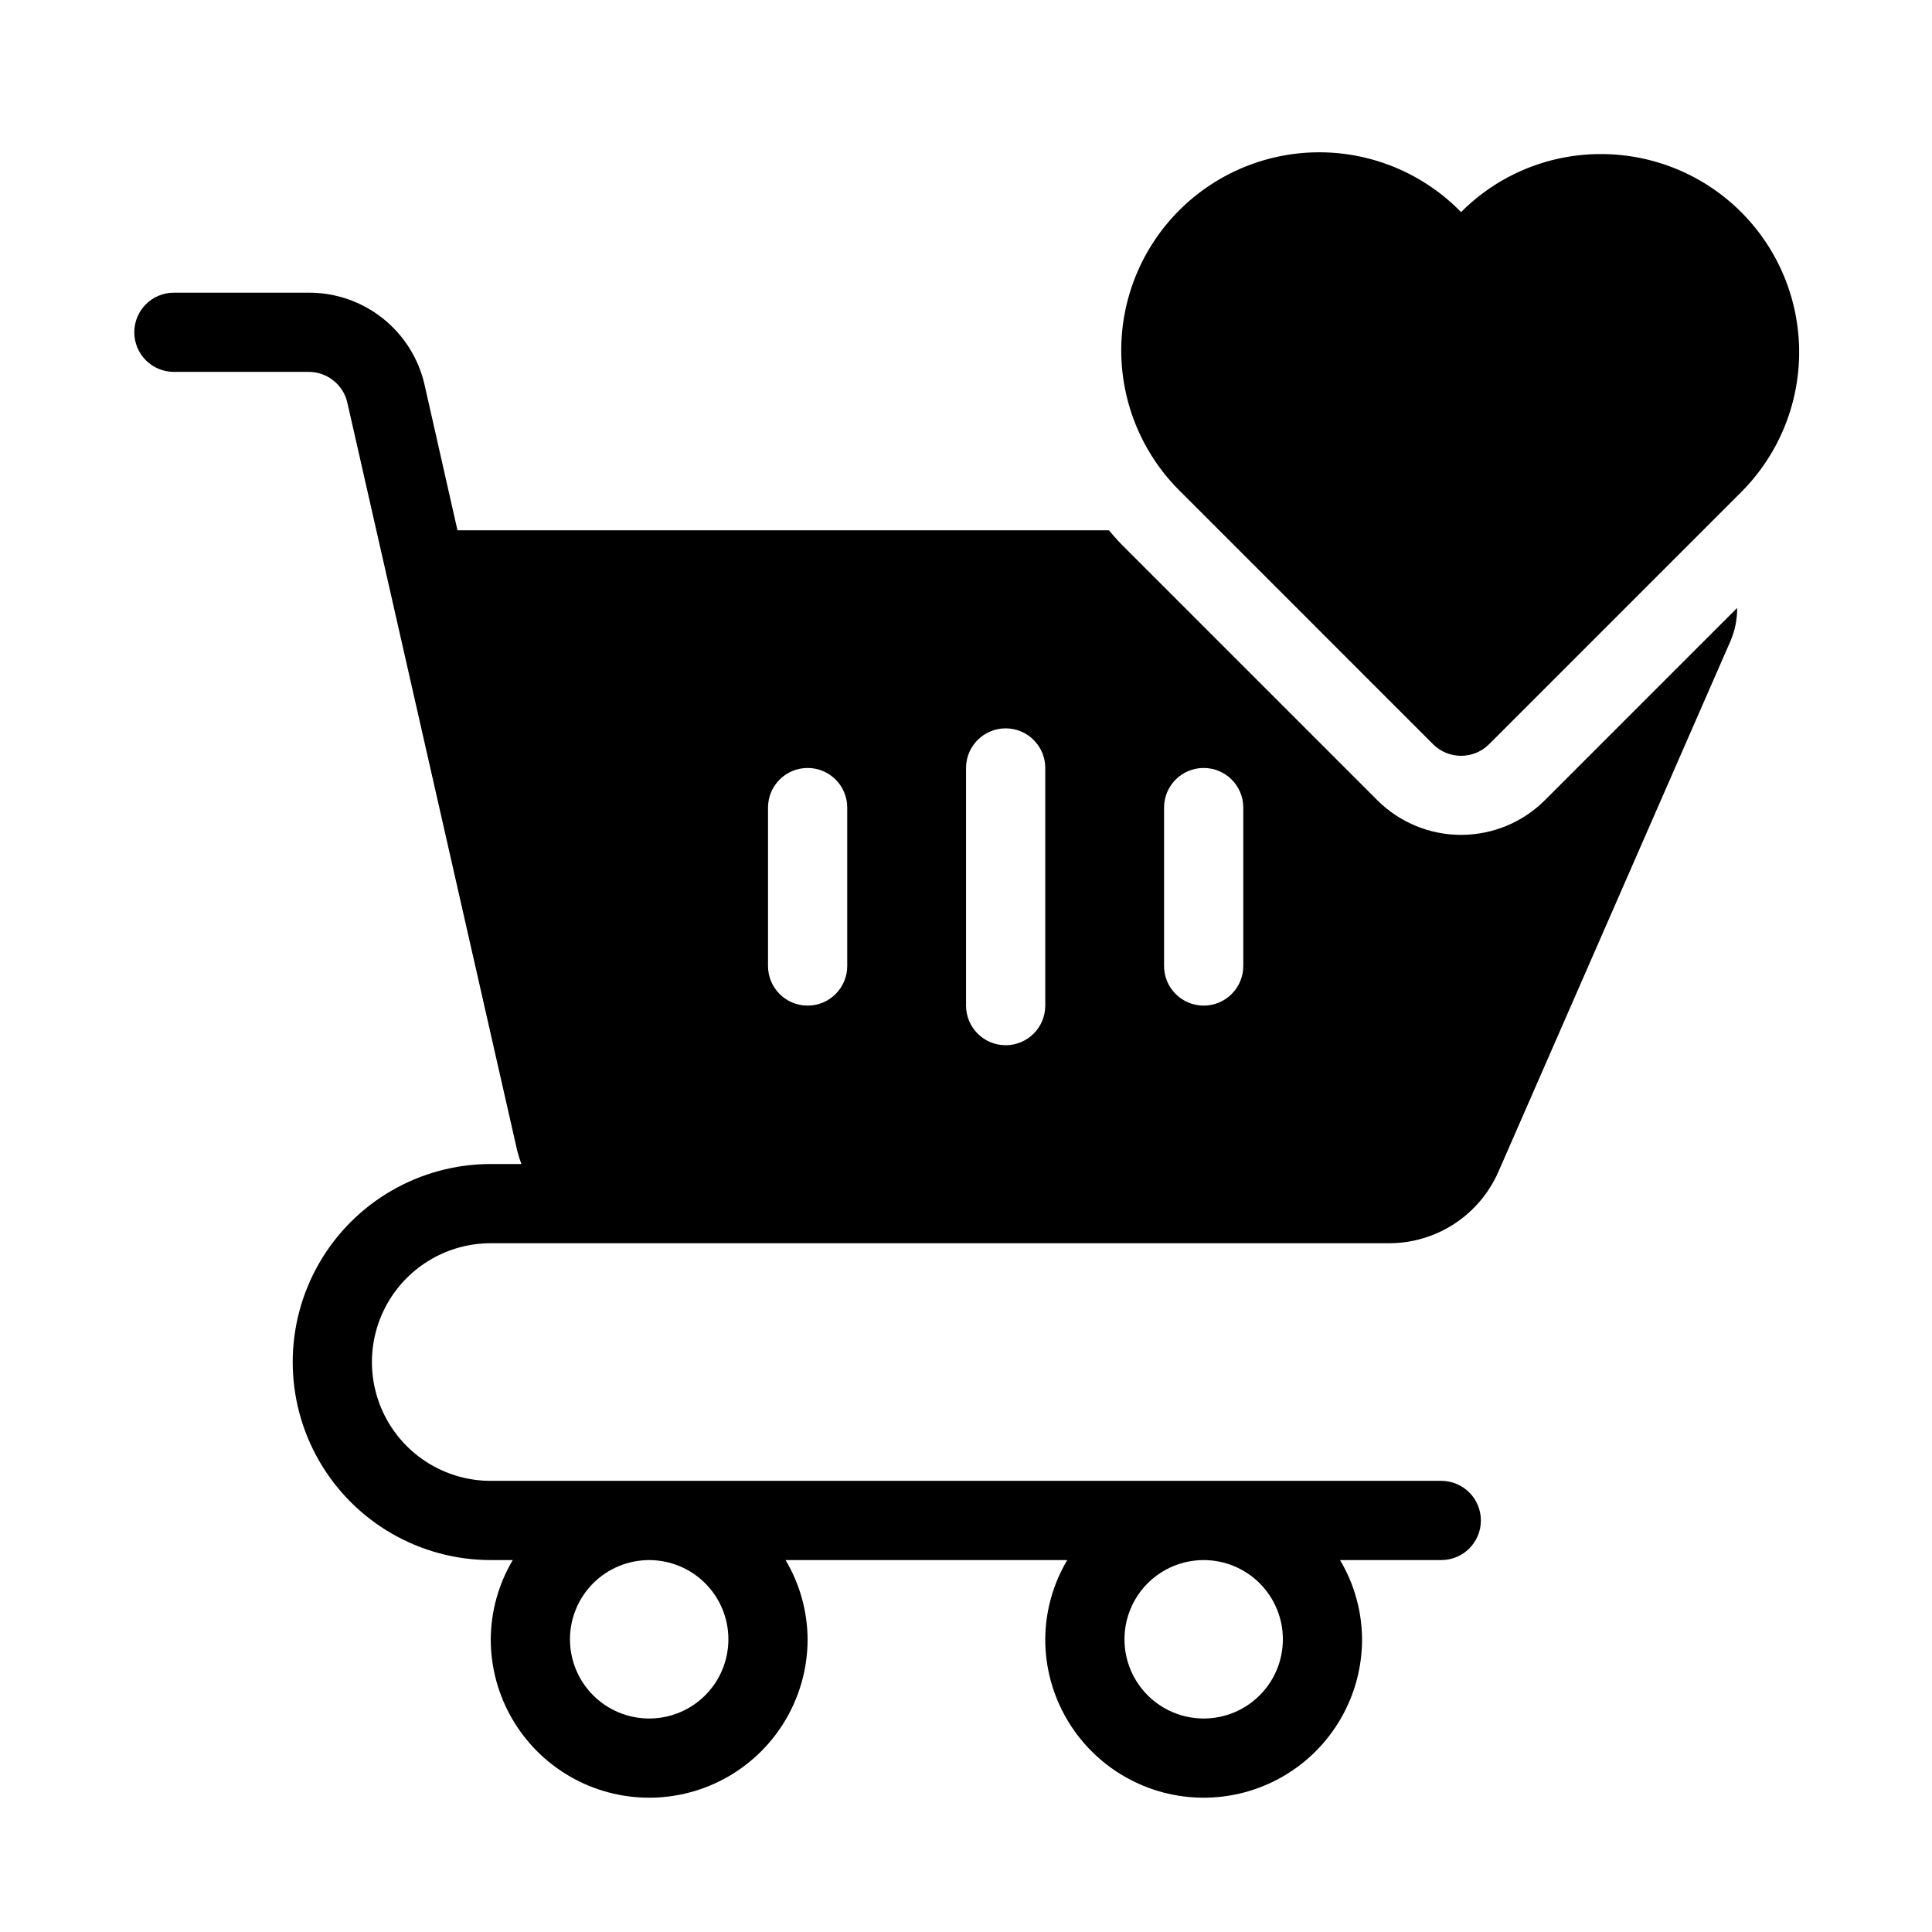 <?xml version="1.0" encoding="UTF-8"?>
<!-- Uploaded to: ICON Repo, www.svgrepo.com, Generator: ICON Repo Mixer Tools -->
<svg fill="#000000" width="800px" height="800px" version="1.1" viewBox="144 144 512 512" xmlns="http://www.w3.org/2000/svg">
 <g>
  <path d="m604.36 305.11-50.906 50.906c-5.894 5.914-13.902 9.234-22.25 9.234-8.352 0-16.355-3.32-22.25-9.234l-66.754-66.754h-0.004c-1.52-1.496-2.953-3.07-4.301-4.723h-172.66l-8.711-38.52c-1.574-6.973-5.481-13.195-11.074-17.641-5.594-4.449-12.535-6.856-19.68-6.816h-35.688c-5.797 0-10.496 4.699-10.496 10.496s4.699 10.496 10.496 10.496h35.688c4.922-0.023 9.203 3.383 10.285 8.188l45.027 198.27c0.301 1.176 0.668 2.332 1.102 3.465h-8.133c-18.75 0-36.074 10-45.449 26.238s-9.375 36.242 0 52.48 26.699 26.238 45.449 26.238h5.836c-3.777 6.356-5.793 13.602-5.836 20.992 0 15 8 28.859 20.992 36.359 12.988 7.5 28.992 7.5 41.984 0 12.988-7.5 20.992-21.359 20.992-36.359-0.043-7.391-2.059-14.637-5.836-20.992h74.648c-3.781 6.356-5.793 13.602-5.836 20.992 0 15 8 28.859 20.992 36.359 12.988 7.5 28.992 7.5 41.98 0 12.992-7.5 20.992-21.359 20.992-36.359-0.043-7.391-2.055-14.637-5.836-20.992h26.828c5.797 0 10.496-4.699 10.496-10.496s-4.699-10.496-10.496-10.496h-251.9c-11.25 0-21.645-6-27.27-15.742s-5.625-21.746 0-31.488c5.625-9.742 16.02-15.742 27.27-15.742h238.15c6.125-0.016 12.113-1.809 17.238-5.164 5.125-3.356 9.164-8.125 11.629-13.73l61.504-140.65c1.207-2.781 1.812-5.785 1.785-8.816zm-267.33 273.32c0 5.57-2.211 10.91-6.148 14.844-3.938 3.938-9.277 6.148-14.844 6.148-5.57 0-10.906-2.211-14.844-6.148-3.938-3.934-6.148-9.273-6.148-14.844 0-5.566 2.211-10.906 6.148-14.844 3.938-3.934 9.273-6.148 14.844-6.148 5.566 0 10.906 2.215 14.844 6.148 3.938 3.938 6.148 9.277 6.148 14.844zm146.95 0h-0.004c0 5.57-2.211 10.91-6.148 14.844-3.934 3.938-9.273 6.148-14.84 6.148-5.57 0-10.91-2.211-14.844-6.148-3.938-3.934-6.148-9.273-6.148-14.844 0-5.566 2.211-10.906 6.148-14.844 3.934-3.934 9.273-6.148 14.844-6.148 5.566 0 10.906 2.215 14.84 6.148 3.938 3.938 6.148 9.277 6.148 14.844zm-83.969-230.91c0-5.797 4.699-10.496 10.496-10.496s10.496 4.699 10.496 10.496v62.977c0 5.797-4.699 10.496-10.496 10.496s-10.496-4.699-10.496-10.496zm-52.48 10.496c0-5.797 4.699-10.496 10.496-10.496s10.496 4.699 10.496 10.496v41.984c0 5.797-4.699 10.496-10.496 10.496s-10.496-4.699-10.496-10.496zm125.95 41.984c0 5.797-4.699 10.496-10.496 10.496-5.797 0-10.496-4.699-10.496-10.496v-41.984c0-5.797 4.699-10.496 10.496-10.496 5.797 0 10.496 4.699 10.496 10.496z"/>
  <path d="m568.3 184.83c-13.922-0.031-27.285 5.504-37.102 15.379-9.797-10.051-23.211-15.758-37.242-15.848-14.035-0.09-27.52 5.445-37.445 15.367-9.922 9.926-15.457 23.41-15.371 37.441 0.09 14.035 5.793 27.449 15.84 37.246l66.797 66.809c4.098 4.094 10.742 4.094 14.844 0l66.797-66.797c9.844-9.844 15.375-23.195 15.375-37.113 0-13.922-5.531-27.273-15.375-37.113-9.844-9.844-23.195-15.371-37.117-15.371z"/>
 </g>
</svg>